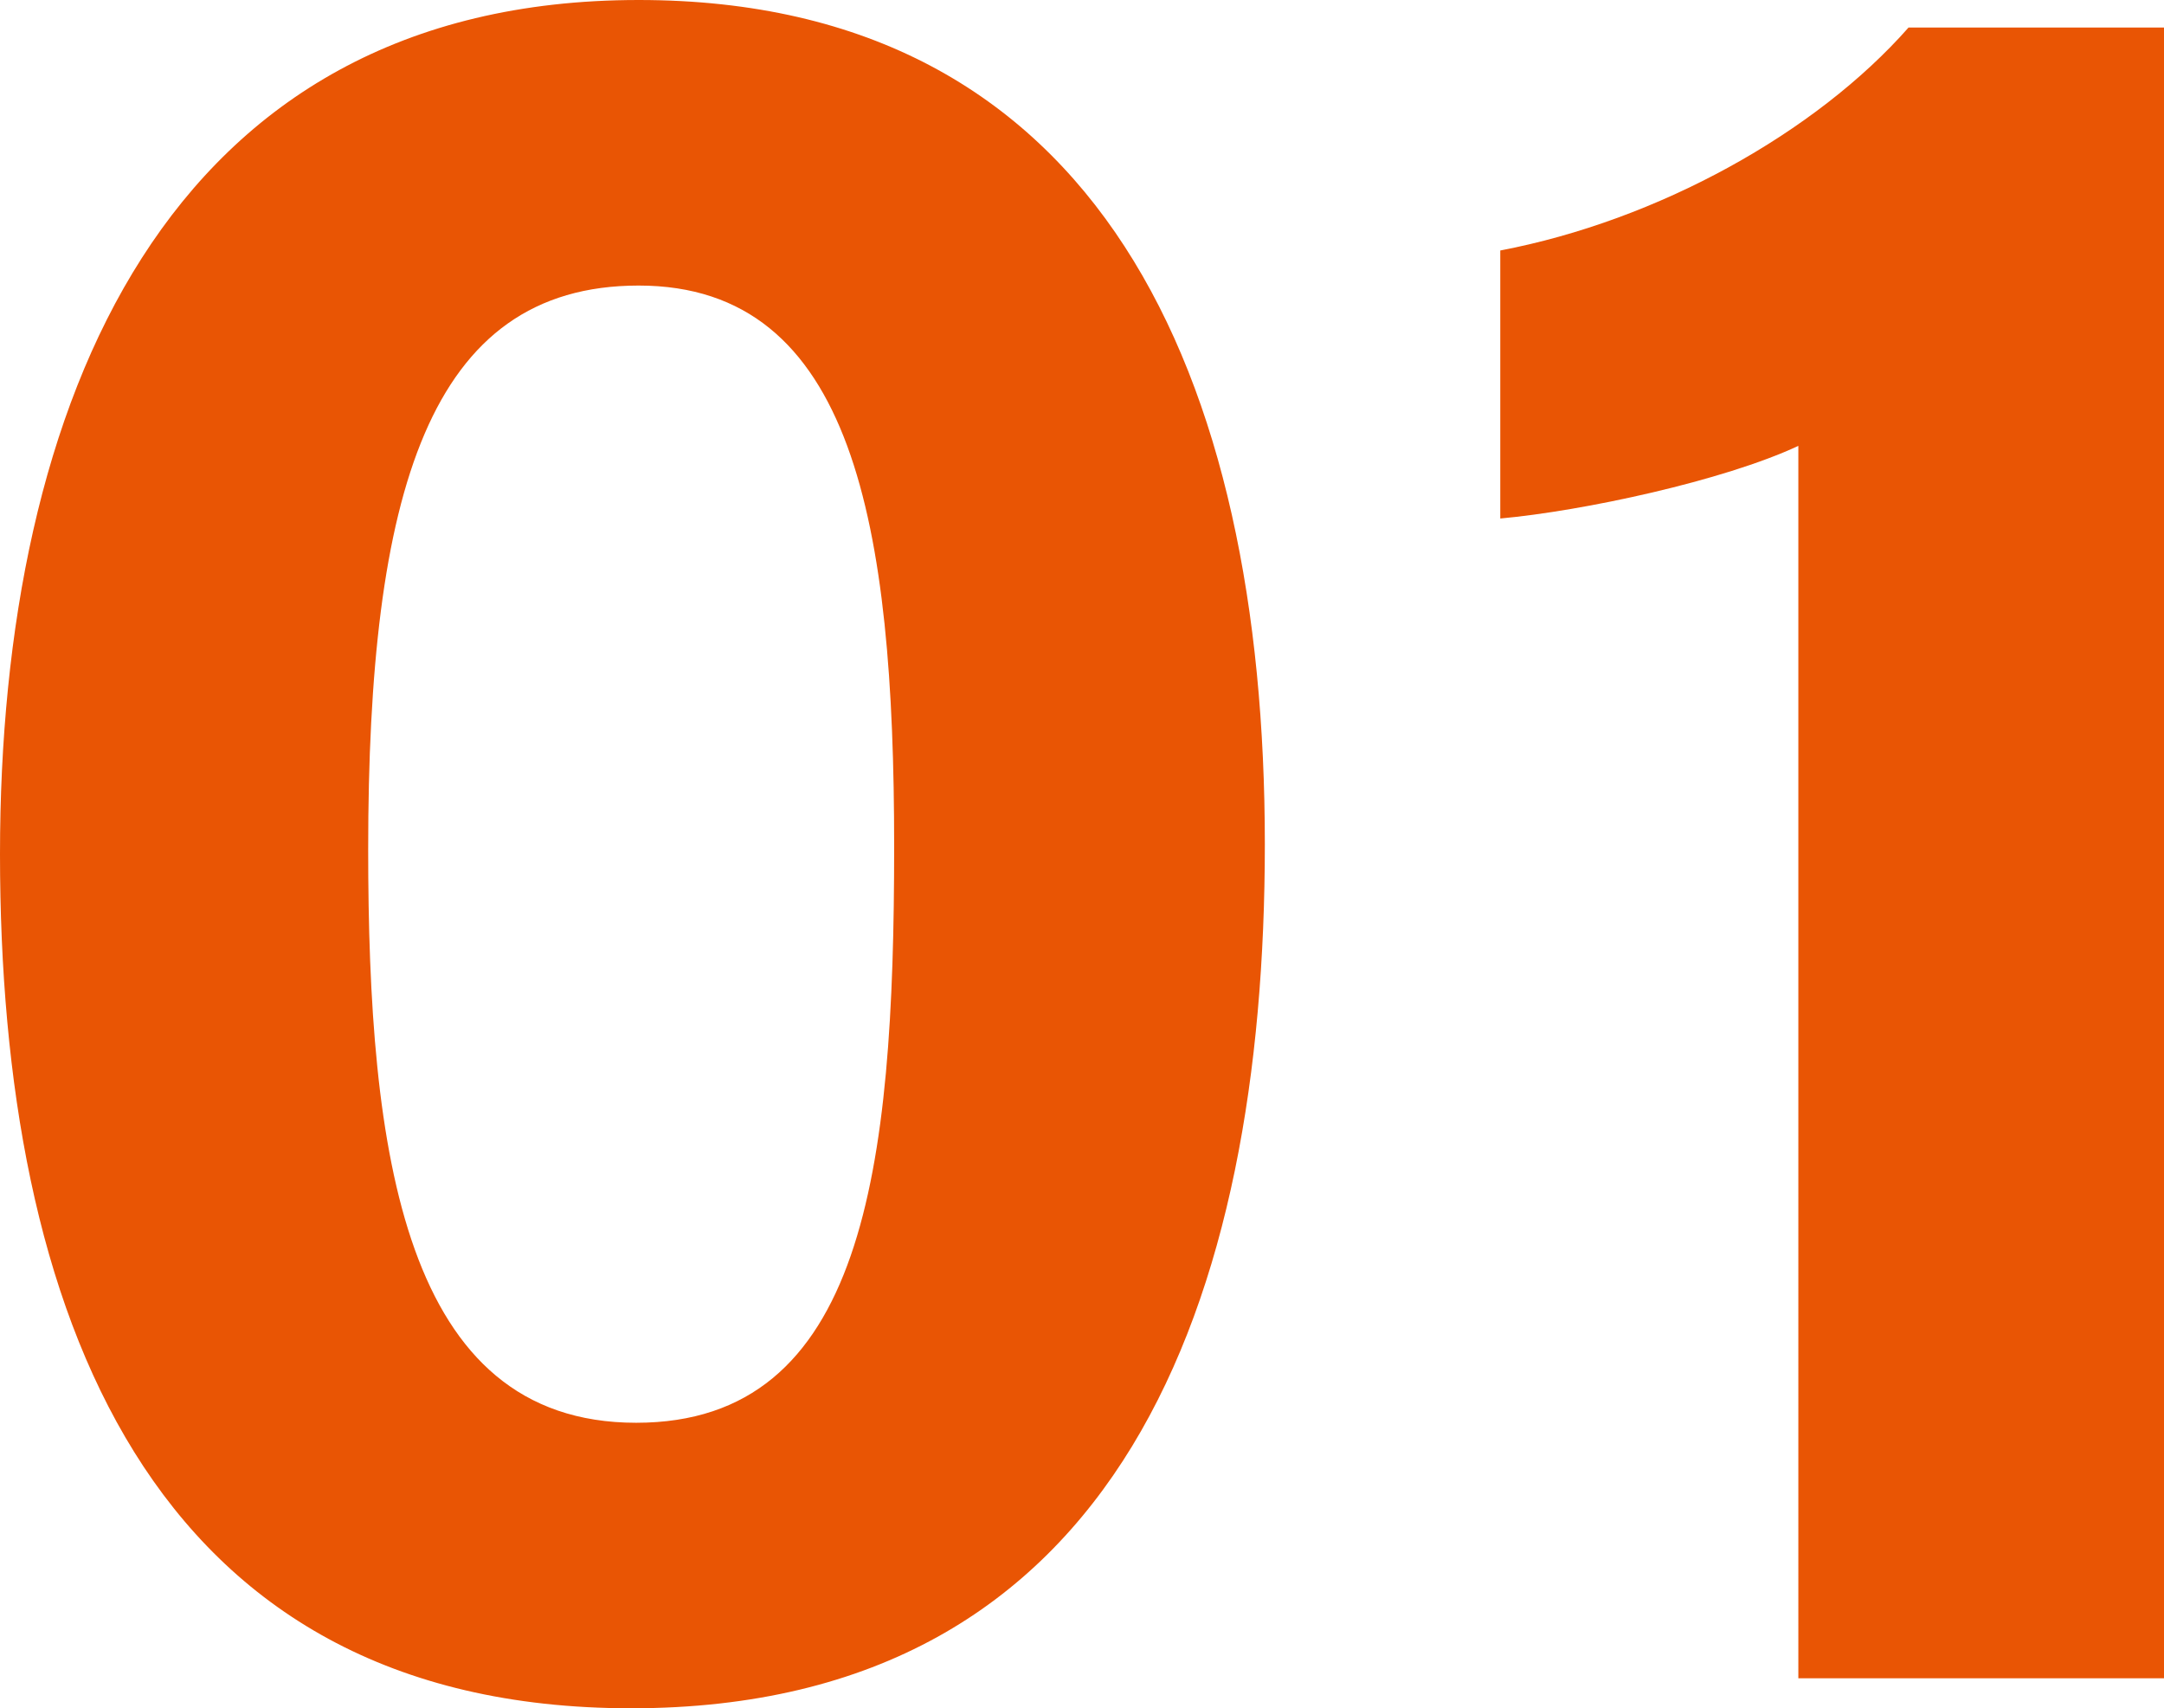 <svg xmlns="http://www.w3.org/2000/svg" width="209.088" height="165.044" viewBox="0 0 209.088 165.044">
  <path id="パス_16275" data-name="パス 16275" d="M72.116-162.14c-45.738,0-61.71,38.962-61.71,82.522C10.406-35.574,24.684,2.9,71.39,2.9c47.432,0,61.226-39.688,61.226-83.49C132.616-125.84,116.644-162.14,72.116-162.14Zm0,27.588c20.812,0,24.684,23.232,24.684,54.208,0,31.218-2.9,55.66-24.926,55.66C49.368-24.684,45.98-50.82,45.98-80.1,45.98-114.466,51.788-134.552,72.116-134.552ZM219.494,0V-159.478H194.81c-8.954,10.164-24.2,18.634-39.446,21.538v25.894c7.986-.726,21.538-3.63,28.8-7.018V0Z" transform="translate(-10.406 162.14)" fill="#e95504"/>
</svg>
